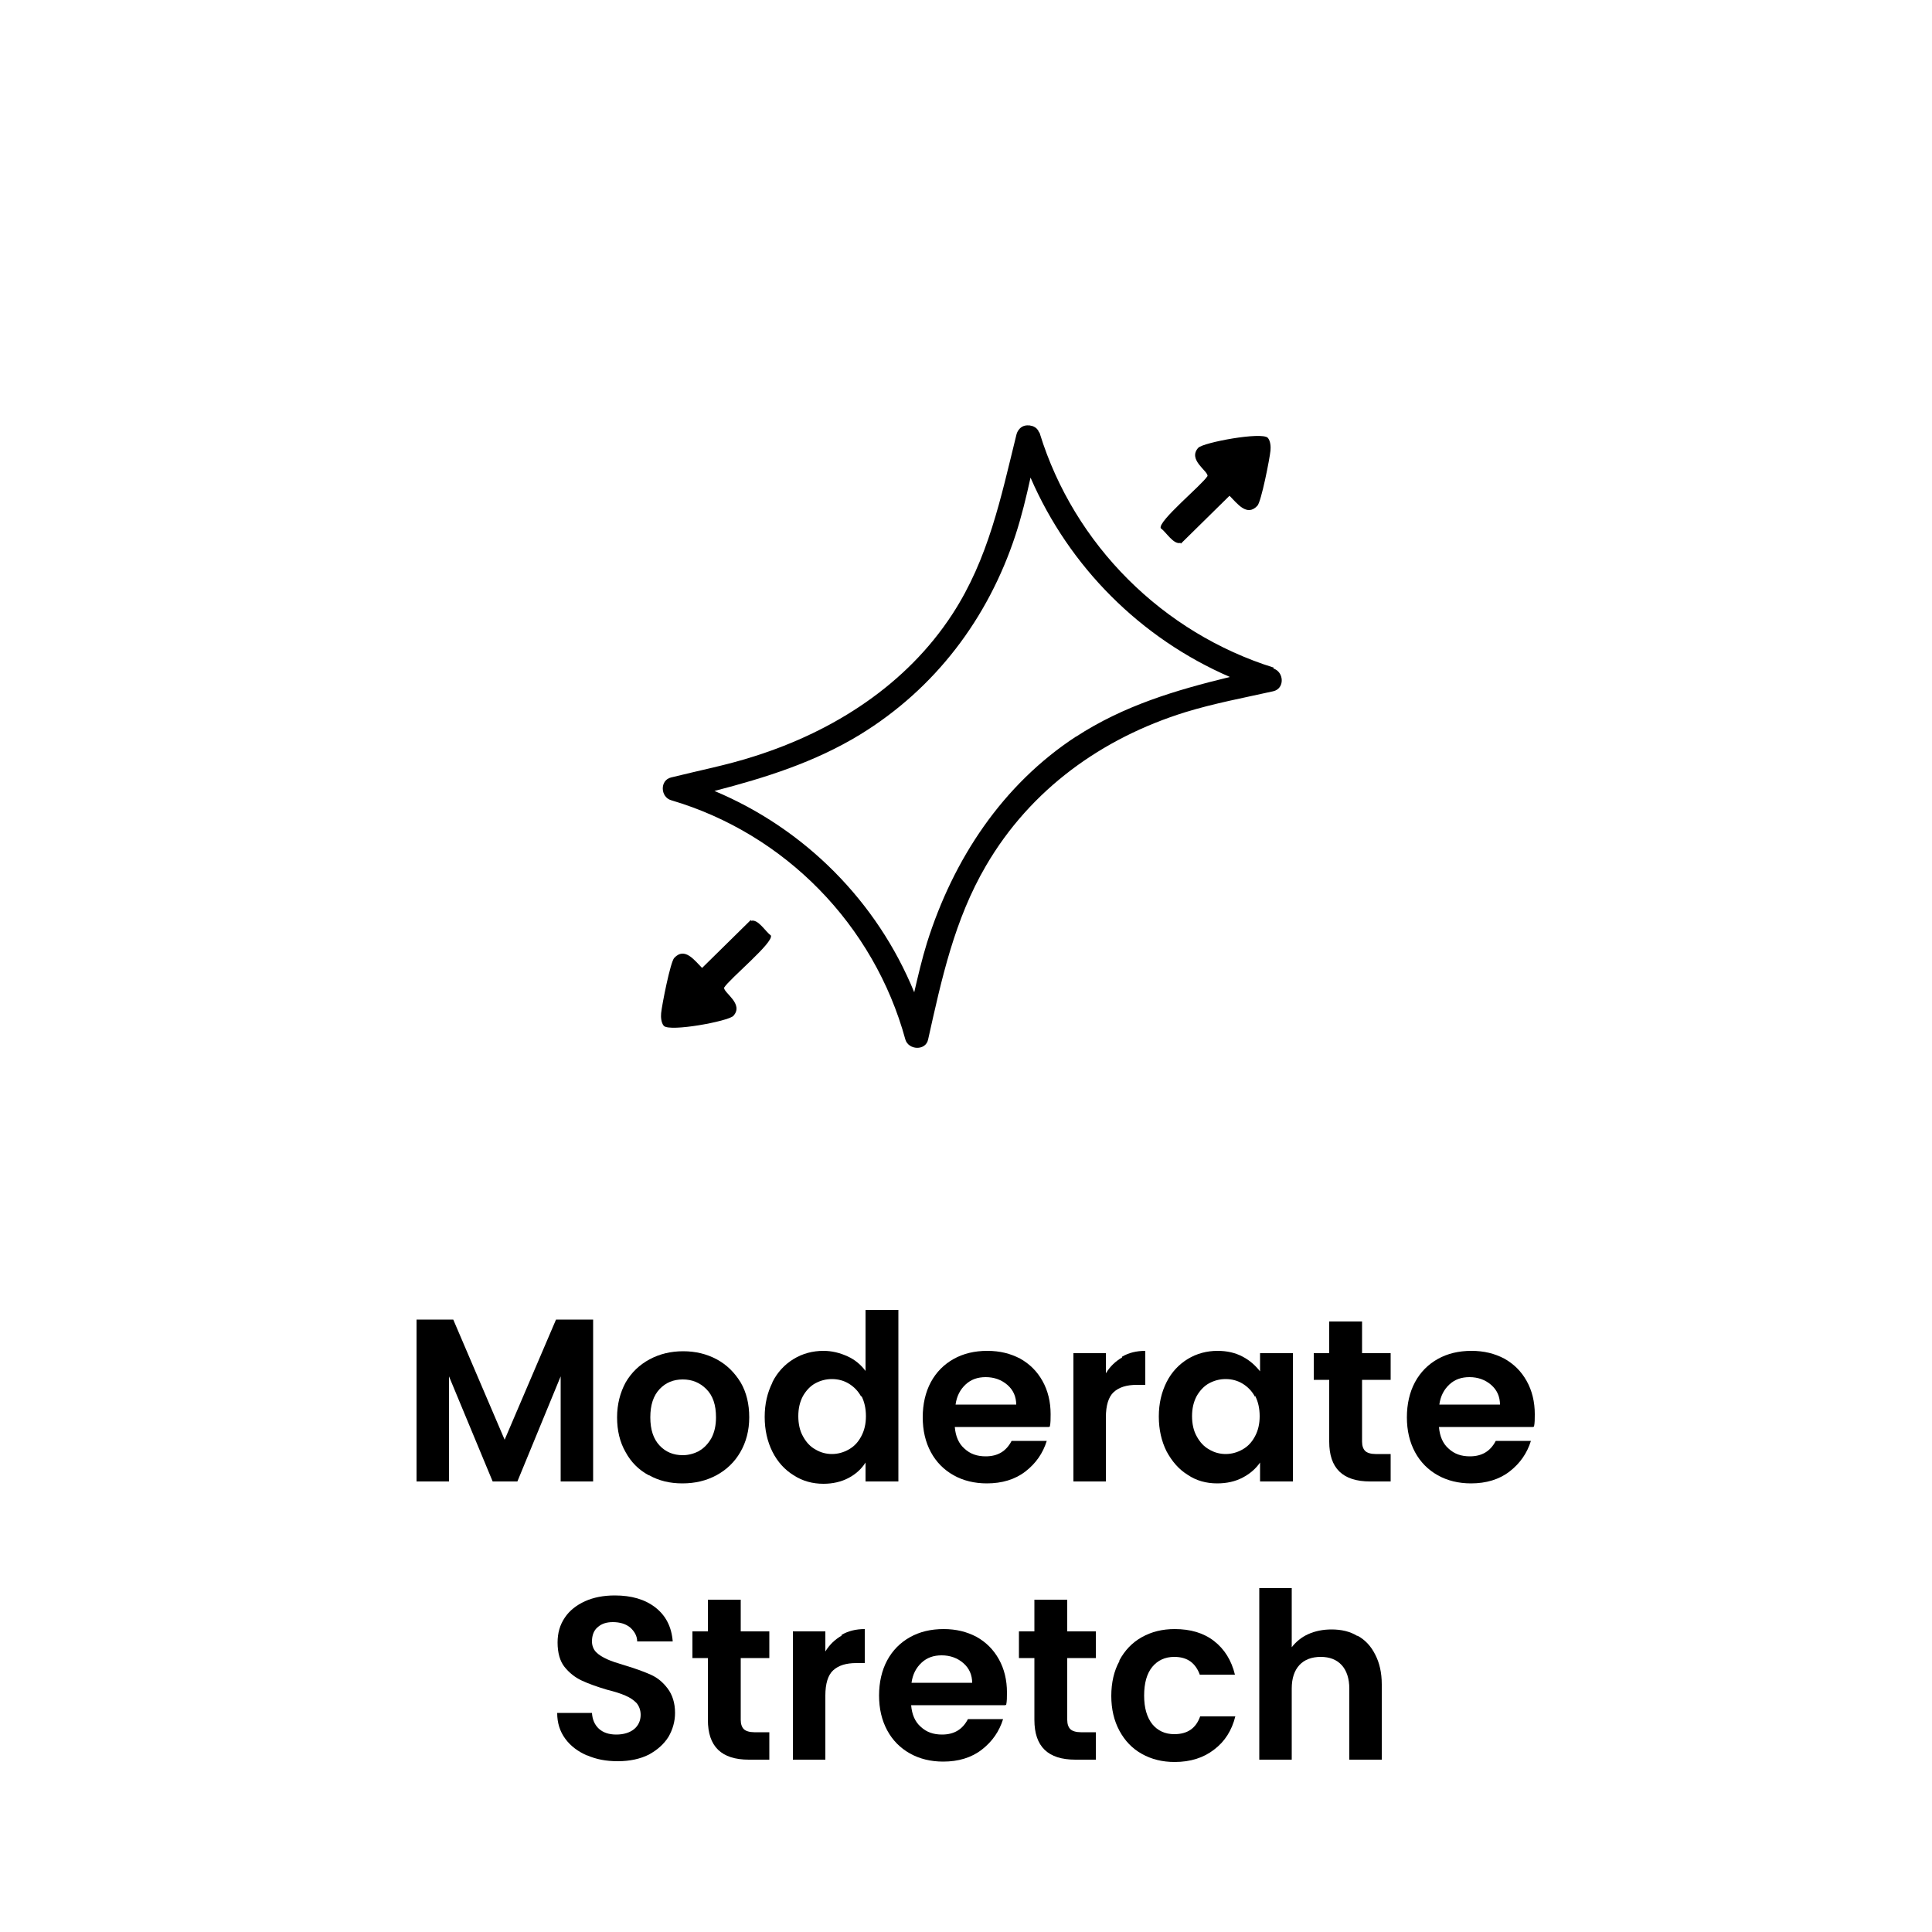 <svg viewBox="0 0 50 50" xmlns="http://www.w3.org/2000/svg" data-name="图层 1" id="_图层_1">
  <defs>
    <style>
      .cls-1 {
        fill: none;
      }
    </style>
  </defs>
  <g>
    <path d="M32.97,17.28c-2.88-.9-5.17-3.18-6.06-6.06,0-.02-.02-.03-.03-.05,0-.01-.01-.03-.02-.04-.02-.03-.04-.05-.07-.07,0,0,0,0,0,0-.03-.02-.06-.03-.09-.04-.01,0-.03,0-.04-.01-.01,0-.02,0-.03,0-.1-.01-.2.02-.27.12-.03.04-.05.09-.06.14-.4,1.62-.72,3.19-1.65,4.62-1.19,1.83-3.07,3.03-5.12,3.68-.71.23-1.44.37-2.16.55-.3.07-.28.51,0,.59,2.95.87,5.25,3.23,6.06,6.19.08.28.53.3.59,0,.35-1.57.68-3.1,1.5-4.5,1.15-1.97,3-3.3,5.16-3.97.75-.23,1.51-.37,2.27-.54.31-.07.28-.51,0-.59ZM27.85,19.06c-1.91,1.25-3.18,3.18-3.86,5.34-.13.42-.23.85-.33,1.28-.96-2.35-2.83-4.23-5.17-5.21,1.31-.34,2.59-.74,3.77-1.46,1.94-1.19,3.31-3,4.02-5.16.16-.49.28-.99.39-1.49,1,2.31,2.85,4.16,5.16,5.16-1.4.34-2.75.74-3.99,1.55Z"></path>
    <path d="M30.56,14.07l1.26-1.24c.2.2.45.55.72.26.1-.1.32-1.22.34-1.43.01-.1,0-.25-.07-.33-.16-.16-1.67.12-1.8.26-.28.31.26.6.24.73-.14.23-1.29,1.17-1.21,1.35.14.1.33.43.51.38Z"></path>
    <path d="M19.43,23.81l-1.26,1.24c-.2-.2-.45-.55-.72-.26-.1.1-.32,1.22-.34,1.43-.01.1,0,.25.07.33.16.16,1.67-.12,1.8-.26.28-.31-.26-.6-.24-.73.14-.23,1.29-1.17,1.21-1.35-.14-.1-.33-.43-.51-.38Z"></path>
  </g>
  <rect height="50" width="50" class="cls-1"></rect>
  <g>
    <path d="M15.35,34.15v4.19h-.84v-2.72l-1.12,2.72h-.64l-1.13-2.72v2.72h-.84v-4.19h.95l1.33,3.11,1.33-3.11h.95Z"></path>
    <path d="M16.79,38.18c-.26-.14-.46-.34-.6-.6-.15-.26-.22-.56-.22-.9s.08-.64.22-.9c.15-.26.36-.46.62-.6.26-.14.55-.21.87-.21s.61.07.87.21c.26.14.46.34.62.6.15.26.22.56.22.9s-.08.64-.23.9c-.15.26-.36.46-.62.6-.26.14-.55.21-.88.21s-.61-.07-.86-.21ZM18.09,37.55c.13-.07.24-.19.32-.33.08-.15.12-.33.12-.54,0-.32-.08-.56-.25-.73-.17-.17-.37-.25-.61-.25s-.44.08-.6.25c-.16.17-.24.41-.24.73s.08.56.24.73c.16.17.36.25.6.25.15,0,.29-.04.43-.11Z"></path>
    <path d="M19.99,35.77c.13-.26.32-.46.55-.6.23-.14.49-.21.77-.21.22,0,.42.05.62.14s.35.22.47.38v-1.58h.85v4.44h-.85v-.49c-.1.16-.25.3-.44.4-.19.1-.41.15-.65.15-.28,0-.54-.07-.77-.22-.23-.14-.42-.35-.55-.61-.13-.26-.2-.56-.2-.9s.07-.63.2-.89ZM22.29,36.15c-.08-.15-.19-.26-.32-.34s-.28-.12-.44-.12-.3.04-.43.11-.24.19-.32.33c-.08.15-.12.32-.12.52s.04.38.12.52c.08.15.19.27.32.34.13.08.28.12.43.12s.3-.04.44-.12c.14-.08.24-.19.32-.34.08-.15.12-.32.12-.52s-.04-.38-.12-.53Z"></path>
    <path d="M27.14,36.93h-2.43c.02.24.1.43.25.56.15.14.33.2.55.2.31,0,.53-.13.67-.4h.91c-.1.32-.28.58-.55.79-.27.21-.61.31-1,.31-.32,0-.61-.07-.86-.21s-.45-.34-.59-.6c-.14-.26-.21-.56-.21-.9s.07-.65.21-.91c.14-.26.34-.46.59-.6.25-.14.54-.21.87-.21s.6.07.85.2c.25.14.44.33.58.58.14.25.21.54.21.86,0,.12,0,.23-.02.32ZM26.3,36.36c0-.22-.08-.39-.23-.52-.15-.13-.34-.2-.56-.2-.21,0-.38.06-.52.19-.14.13-.23.3-.26.52h1.58Z"></path>
    <path d="M29.04,35.11c.17-.1.37-.15.6-.15v.88h-.22c-.26,0-.46.06-.6.19-.13.12-.2.34-.2.65v1.66h-.84v-3.32h.84v.52c.11-.18.25-.31.42-.41Z"></path>
    <path d="M30.19,35.77c.13-.26.32-.46.55-.6.23-.14.49-.21.77-.21.25,0,.46.05.65.15.19.1.33.23.45.38v-.47h.85v3.32h-.85v-.49c-.11.16-.26.29-.45.39-.19.1-.41.15-.66.15-.28,0-.54-.07-.76-.22-.23-.14-.41-.35-.55-.61-.13-.26-.2-.56-.2-.9s.07-.63.2-.89ZM32.48,36.15c-.08-.15-.19-.26-.32-.34s-.28-.12-.44-.12-.3.04-.43.11-.24.19-.32.33c-.08.15-.12.32-.12.52s.04.38.12.52c.08.15.19.27.32.34.13.08.28.12.43.12s.3-.04.44-.12c.14-.08.24-.19.32-.34.08-.15.12-.32.12-.52s-.04-.38-.12-.53Z"></path>
    <path d="M35.25,35.7v1.61c0,.11.03.19.08.24.05.05.15.08.27.08h.39v.71h-.53c-.71,0-1.06-.34-1.06-1.03v-1.6h-.4v-.69h.4v-.82h.85v.82h.74v.69h-.74Z"></path>
    <path d="M39.67,36.93h-2.43c.02.24.1.43.25.56.15.14.33.2.55.2.31,0,.53-.13.67-.4h.91c-.1.32-.28.58-.55.79-.27.21-.61.31-1,.31-.32,0-.61-.07-.86-.21s-.45-.34-.59-.6c-.14-.26-.21-.56-.21-.9s.07-.65.21-.91c.14-.26.34-.46.59-.6.25-.14.54-.21.87-.21s.6.07.85.2c.25.14.44.33.58.58.14.25.21.54.21.86,0,.12,0,.23-.02.32ZM38.82,36.36c0-.22-.08-.39-.23-.52-.15-.13-.34-.2-.56-.2-.21,0-.38.06-.52.19-.14.13-.23.3-.26.52h1.58Z"></path>
    <path d="M15.19,45.43c-.23-.1-.42-.24-.56-.43-.14-.19-.21-.41-.21-.67h.9c.01.17.07.31.18.41.11.1.26.15.45.15s.35-.05.46-.14c.11-.09.17-.22.17-.37,0-.12-.04-.23-.11-.31-.08-.08-.17-.14-.29-.19-.11-.05-.27-.1-.47-.15-.27-.08-.49-.16-.66-.24-.17-.08-.32-.2-.44-.35s-.18-.37-.18-.63c0-.25.06-.46.19-.65.12-.18.3-.32.52-.42.22-.1.48-.15.77-.15.43,0,.78.1,1.05.31.27.21.42.5.45.88h-.92c0-.14-.07-.26-.18-.36-.11-.09-.26-.14-.45-.14-.16,0-.29.04-.39.13-.1.08-.15.21-.15.37,0,.11.04.21.11.28s.17.13.28.18.26.1.46.16c.27.08.49.16.67.24s.32.2.44.36c.12.16.19.37.19.63,0,.22-.06.43-.17.62-.12.19-.29.34-.51.46-.22.11-.49.17-.8.17s-.56-.05-.79-.15Z"></path>
    <path d="M19.17,42.9v1.61c0,.11.03.19.08.24.05.05.15.08.27.08h.39v.71h-.53c-.71,0-1.06-.34-1.06-1.03v-1.6h-.4v-.69h.4v-.82h.85v.82h.74v.69h-.74Z"></path>
    <path d="M21.78,42.31c.17-.1.37-.15.6-.15v.88h-.22c-.26,0-.46.06-.6.19-.13.12-.2.34-.2.65v1.66h-.84v-3.32h.84v.52c.11-.18.25-.31.42-.41Z"></path>
    <path d="M26.01,44.13h-2.43c.02.24.1.43.25.56.15.14.33.2.55.2.31,0,.53-.13.67-.4h.91c-.1.32-.28.58-.55.79-.27.21-.61.31-1,.31-.32,0-.61-.07-.86-.21s-.45-.34-.59-.6c-.14-.26-.21-.56-.21-.9s.07-.65.21-.91c.14-.26.34-.46.59-.6.25-.14.54-.21.87-.21s.6.07.85.2c.25.14.44.33.58.58.14.25.21.54.21.86,0,.12,0,.23-.02.32ZM25.16,43.56c0-.22-.08-.39-.23-.52-.15-.13-.34-.2-.56-.2-.21,0-.38.06-.52.19-.14.13-.23.3-.26.52h1.58Z"></path>
    <path d="M27.62,42.9v1.61c0,.11.03.19.08.24.05.05.15.08.27.08h.39v.71h-.53c-.71,0-1.06-.34-1.06-1.03v-1.6h-.4v-.69h.4v-.82h.85v.82h.74v.69h-.74Z"></path>
    <path d="M28.97,42.97c.14-.26.33-.46.58-.6.25-.14.53-.21.85-.21.41,0,.75.1,1.02.31.27.21.45.5.54.87h-.91c-.05-.14-.13-.26-.24-.34s-.25-.12-.42-.12c-.24,0-.43.09-.57.26-.14.17-.21.42-.21.74s.07.56.21.74c.14.17.33.26.57.26.34,0,.56-.15.67-.46h.91c-.09.36-.27.65-.55.86-.27.21-.61.32-1.02.32-.32,0-.6-.07-.85-.21s-.44-.34-.58-.6c-.14-.26-.21-.56-.21-.9s.07-.65.21-.9Z"></path>
    <path d="M35.13,42.33c.2.11.35.27.46.49.11.21.17.47.17.77v1.95h-.84v-1.84c0-.26-.07-.47-.2-.61-.13-.14-.31-.21-.54-.21s-.42.07-.55.21c-.13.14-.2.34-.2.61v1.84h-.84v-4.44h.84v1.53c.11-.14.25-.26.43-.34.18-.08.38-.12.6-.12.25,0,.48.05.67.17Z"></path>
  </g>
</svg>